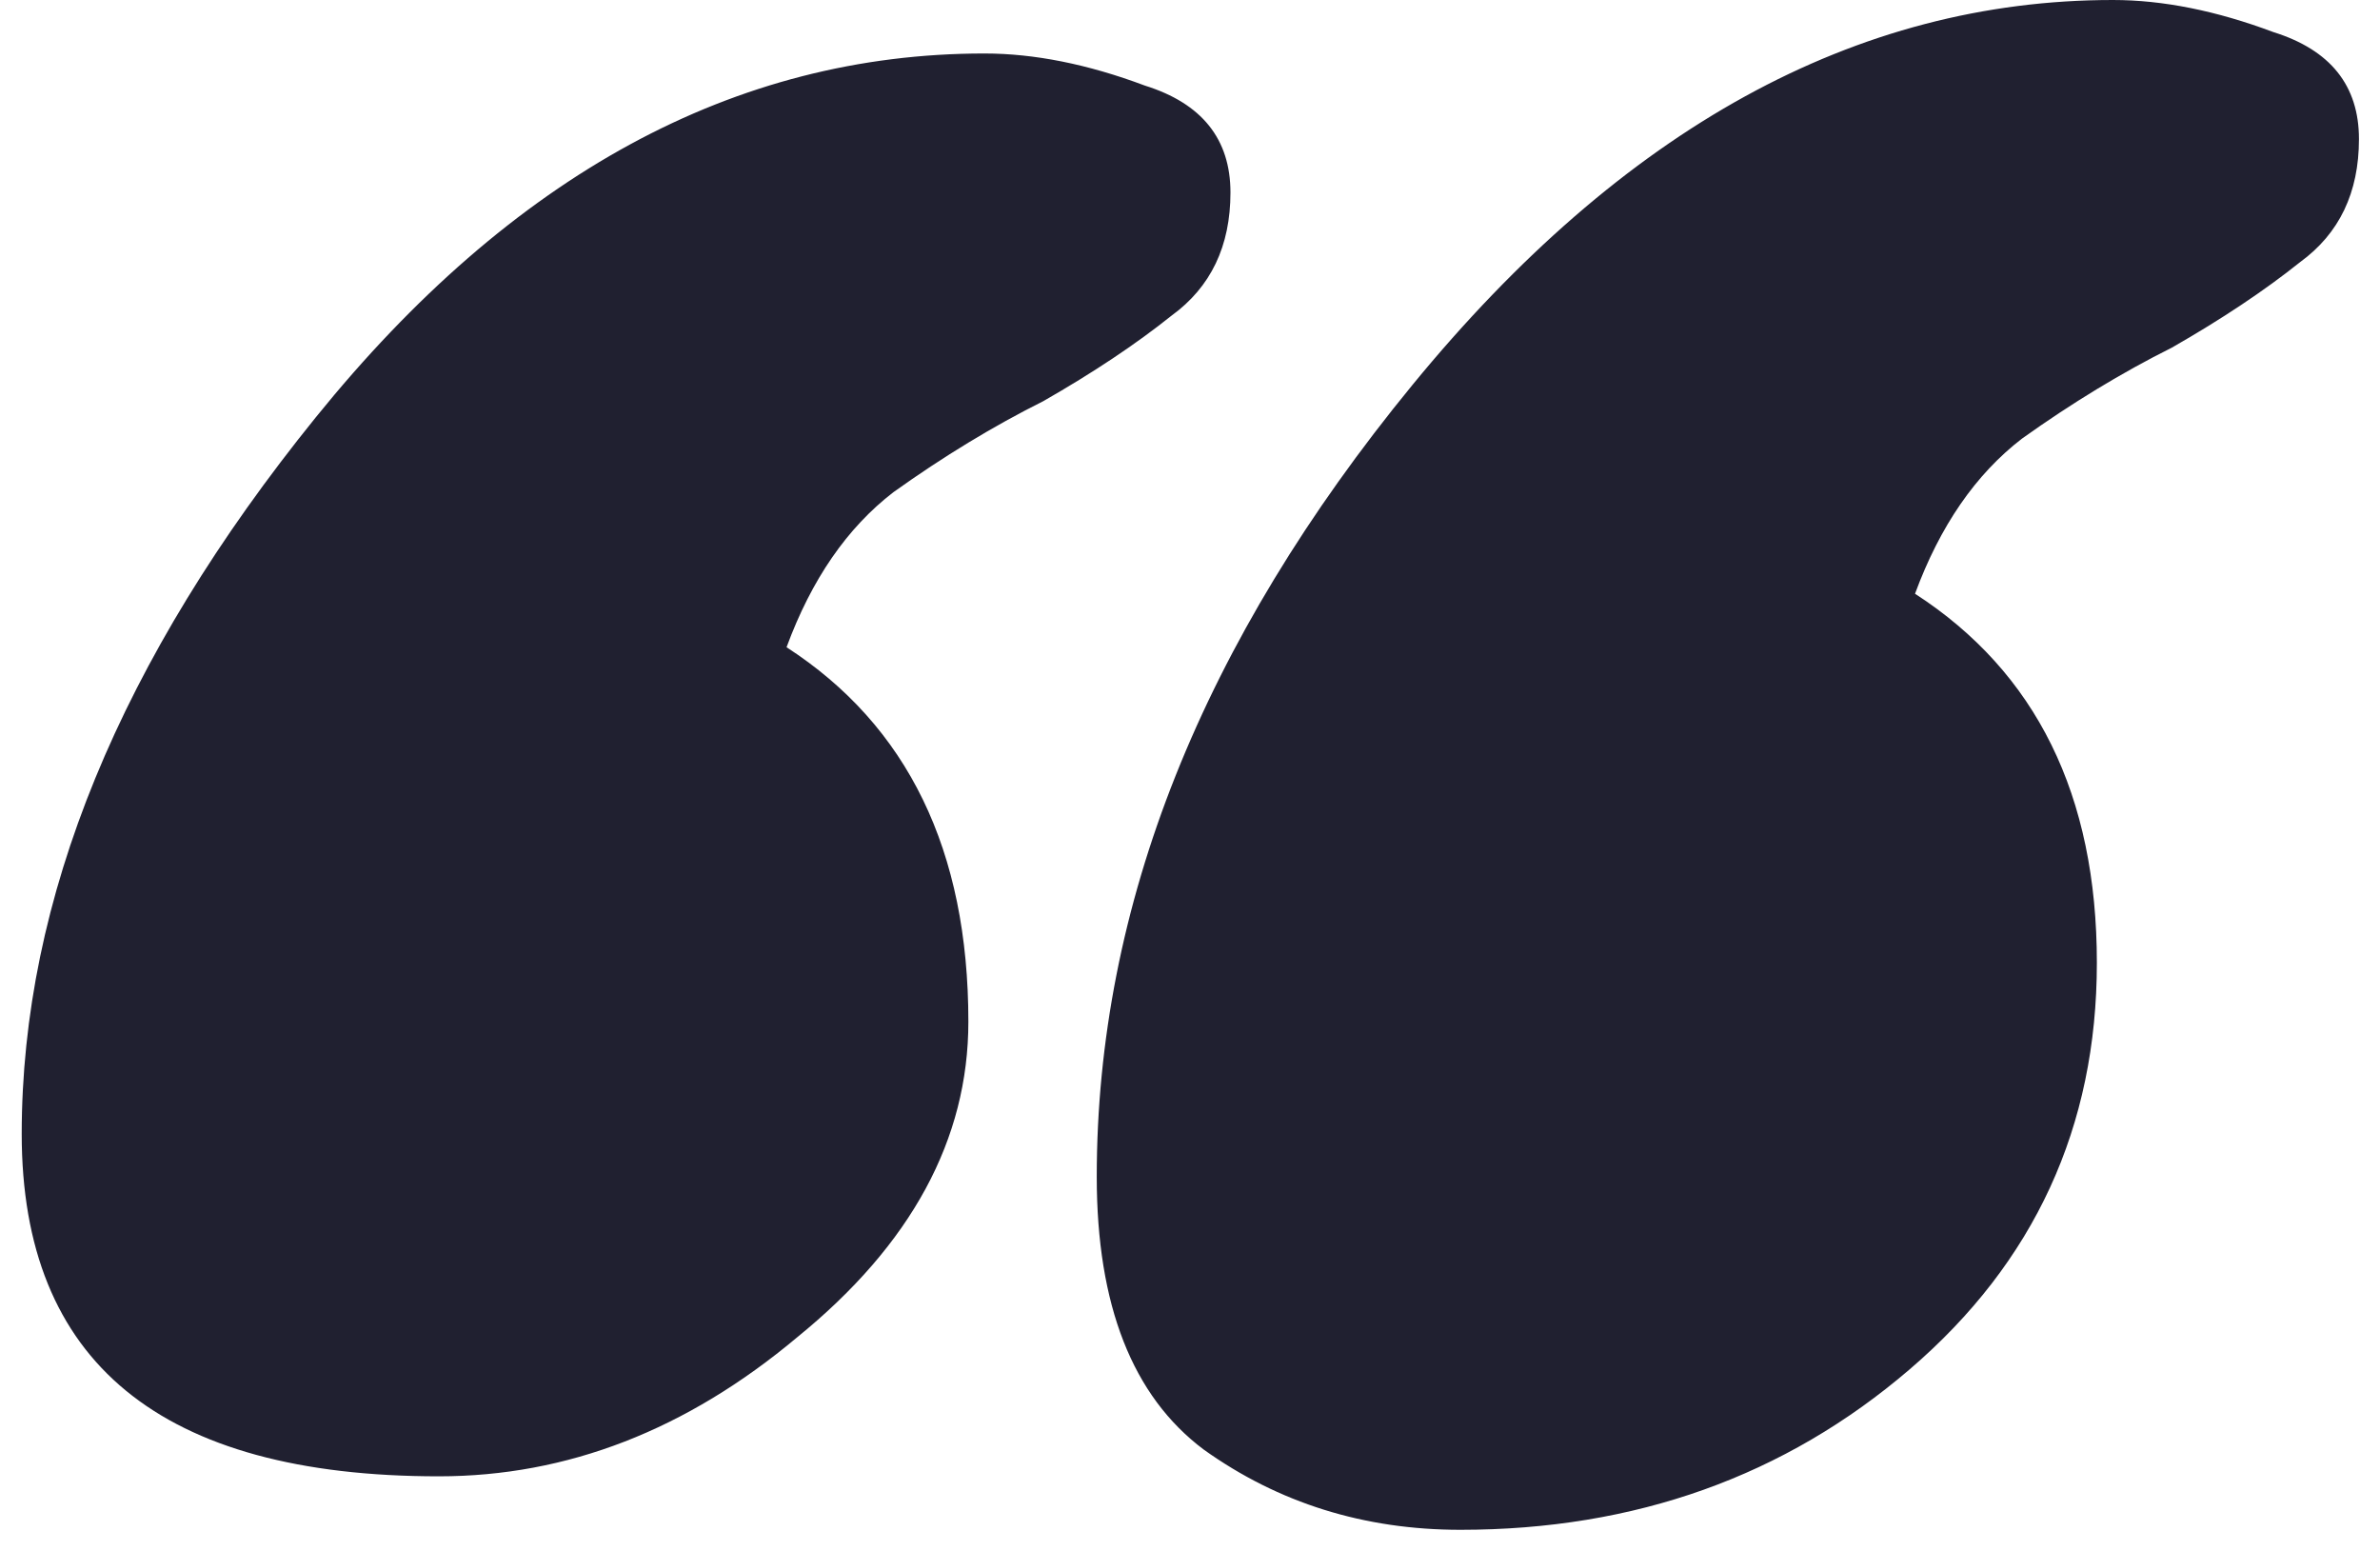 <svg width="89" height="58" viewBox="0 0 89 58" fill="none" xmlns="http://www.w3.org/2000/svg">
<path d="M16.413 55.2C6.013 55.2 0.812 50.933 0.812 42.4C0.812 33.6 4.479 24.667 11.812 15.6C19.146 6.533 27.479 2 36.812 2C38.679 2 40.679 2.4 42.812 3.2C44.946 3.867 46.013 5.2 46.013 7.2C46.013 9.2 45.279 10.733 43.812 11.8C42.479 12.867 40.879 13.933 39.013 15C37.146 15.933 35.279 17.067 33.413 18.4C31.679 19.733 30.346 21.667 29.413 24.2C33.946 27.133 36.212 31.8 36.212 38.2C36.212 42.6 34.079 46.533 29.812 50C25.679 53.467 21.212 55.2 16.413 55.2ZM71.612 22.2C76.146 25.133 78.412 29.733 78.412 36C78.412 42.133 76.079 47.2 71.412 51.2C66.746 55.2 61.146 57.2 54.612 57.2C51.013 57.2 47.812 56.2 45.013 54.2C42.346 52.2 41.013 48.8 41.013 44C41.013 33.867 44.946 24 52.812 14.4C60.679 4.8 69.412 -6.19888e-06 79.013 -6.19888e-06C80.879 -6.19888e-06 82.879 0.4 85.013 1.2C87.146 1.867 88.213 3.2 88.213 5.2C88.213 7.2 87.479 8.733 86.013 9.8C84.679 10.867 83.079 11.933 81.213 13C79.346 13.933 77.479 15.067 75.612 16.4C73.879 17.733 72.546 19.667 71.612 22.2Z" fill="#202030"/>
</svg>
